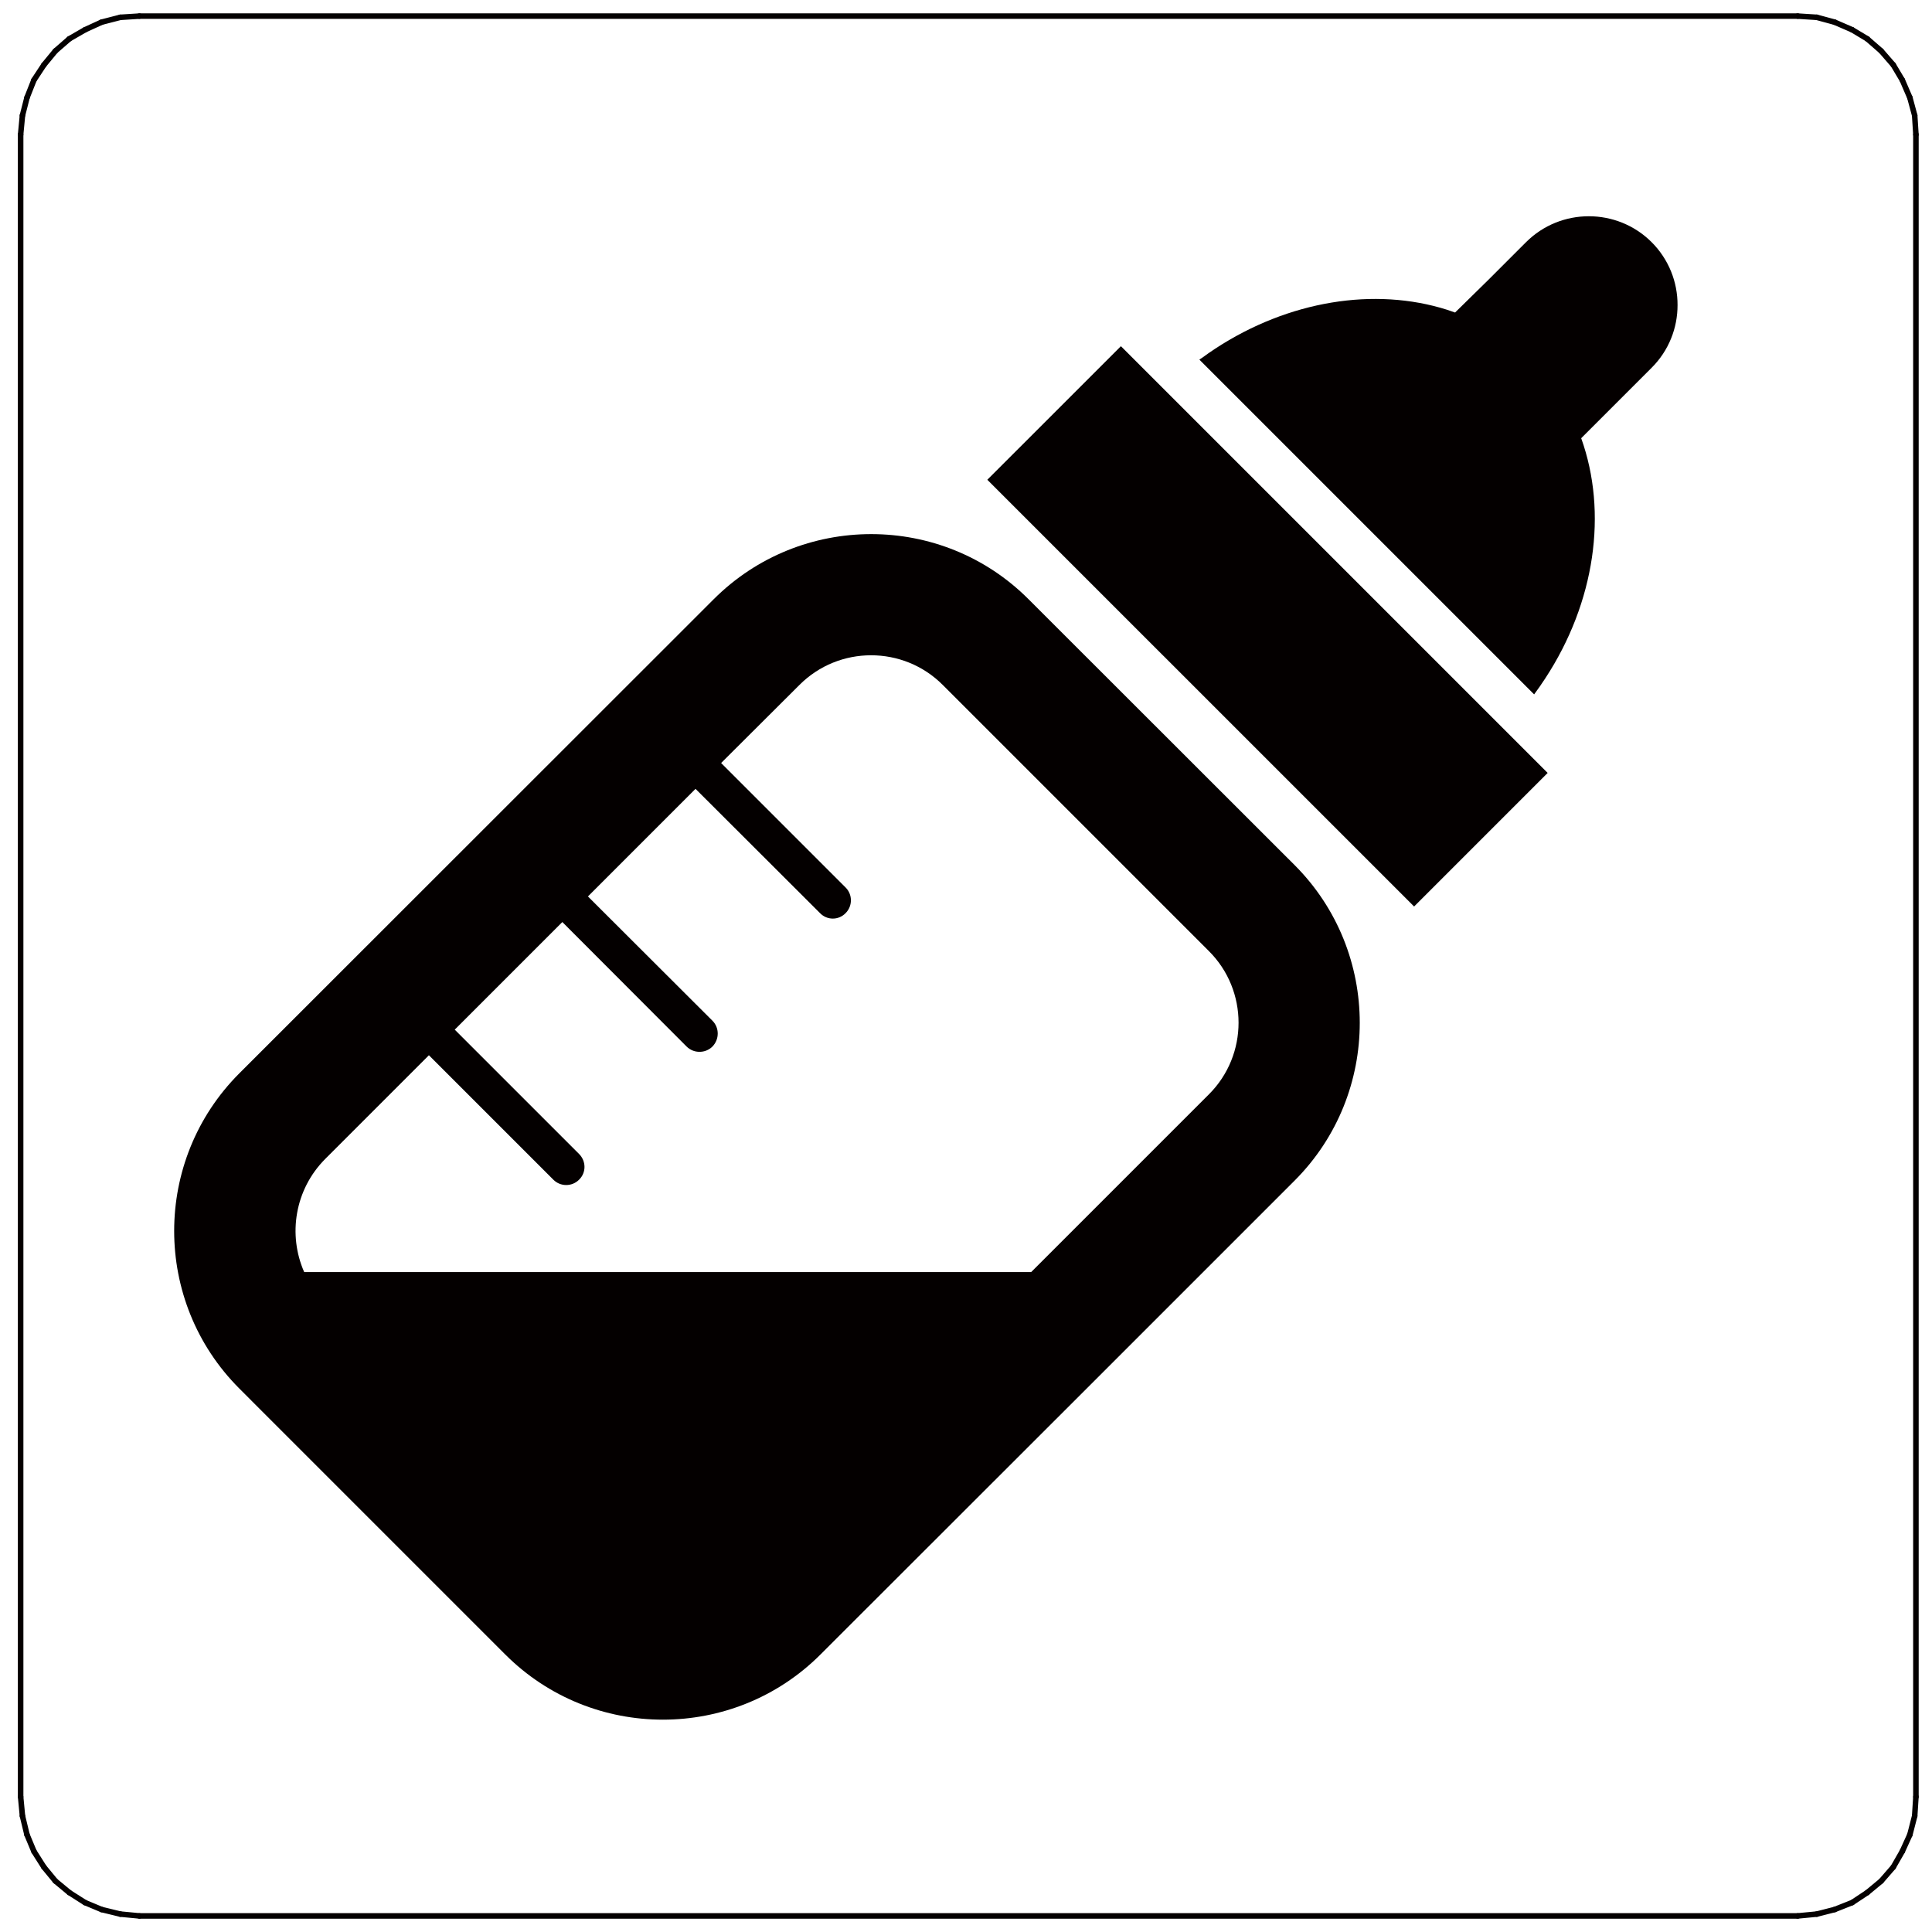 <?xml version="1.0" encoding="iso-8859-1"?>
<!-- Generator: Adobe Illustrator 25.3.1, SVG Export Plug-In . SVG Version: 6.00 Build 0)  -->
<svg version="1.1" id="&#x30EC;&#x30A4;&#x30E4;&#x30FC;_1"
	 xmlns="http://www.w3.org/2000/svg" xmlns:xlink="http://www.w3.org/1999/xlink" x="0px" y="0px" viewBox="0 0 85.039 85.039"
	 style="enable-background:new 0 0 85.039 85.039;" xml:space="preserve">
<g>
	
		<line style="fill:none;stroke:#040000;stroke-width:0.244;stroke-linecap:round;stroke-linejoin:round;stroke-miterlimit:10;" x1="79.128" y1="84.331" x2="79.967" y2="84.251"/>
	
		<line style="fill:none;stroke:#040000;stroke-width:0.244;stroke-linecap:round;stroke-linejoin:round;stroke-miterlimit:10;" x1="79.967" y1="84.251" x2="80.753" y2="84.05"/>
	
		<line style="fill:none;stroke:#040000;stroke-width:0.244;stroke-linecap:round;stroke-linejoin:round;stroke-miterlimit:10;" x1="80.753" y1="84.05" x2="81.525" y2="83.744"/>
	
		<line style="fill:none;stroke:#040000;stroke-width:0.244;stroke-linecap:round;stroke-linejoin:round;stroke-miterlimit:10;" x1="81.525" y1="83.744" x2="82.19" y2="83.303"/>
	
		<line style="fill:none;stroke:#040000;stroke-width:0.244;stroke-linecap:round;stroke-linejoin:round;stroke-miterlimit:10;" x1="82.19" y1="83.303" x2="82.802" y2="82.796"/>
	
		<line style="fill:none;stroke:#040000;stroke-width:0.244;stroke-linecap:round;stroke-linejoin:round;stroke-miterlimit:10;" x1="82.802" y1="82.796" x2="83.334" y2="82.183"/>
	
		<line style="fill:none;stroke:#040000;stroke-width:0.244;stroke-linecap:round;stroke-linejoin:round;stroke-miterlimit:10;" x1="83.334" y1="82.183" x2="83.731" y2="81.49"/>
	
		<line style="fill:none;stroke:#040000;stroke-width:0.244;stroke-linecap:round;stroke-linejoin:round;stroke-miterlimit:10;" x1="83.731" y1="81.49" x2="84.065" y2="80.757"/>
	
		<line style="fill:none;stroke:#040000;stroke-width:0.244;stroke-linecap:round;stroke-linejoin:round;stroke-miterlimit:10;" x1="84.065" y1="80.757" x2="84.277" y2="79.93"/>
	
		<line style="fill:none;stroke:#040000;stroke-width:0.244;stroke-linecap:round;stroke-linejoin:round;stroke-miterlimit:10;" x1="84.277" y1="79.93" x2="84.331" y2="79.089"/>
	
		<line style="fill:none;stroke:#040000;stroke-width:0.244;stroke-linecap:round;stroke-linejoin:round;stroke-miterlimit:10;" x1="84.331" y1="79.089" x2="84.331" y2="5.923"/>
	
		<line style="fill:none;stroke:#040000;stroke-width:0.244;stroke-linecap:round;stroke-linejoin:round;stroke-miterlimit:10;" x1="84.331" y1="5.923" x2="84.277" y2="5.082"/>
	
		<line style="fill:none;stroke:#040000;stroke-width:0.244;stroke-linecap:round;stroke-linejoin:round;stroke-miterlimit:10;" x1="84.277" y1="5.082" x2="84.065" y2="4.297"/>
	
		<line style="fill:none;stroke:#040000;stroke-width:0.244;stroke-linecap:round;stroke-linejoin:round;stroke-miterlimit:10;" x1="84.065" y1="4.297" x2="83.731" y2="3.523"/>
	
		<line style="fill:none;stroke:#040000;stroke-width:0.244;stroke-linecap:round;stroke-linejoin:round;stroke-miterlimit:10;" x1="83.731" y1="3.523" x2="83.334" y2="2.856"/>
	
		<line style="fill:none;stroke:#040000;stroke-width:0.244;stroke-linecap:round;stroke-linejoin:round;stroke-miterlimit:10;" x1="83.334" y1="2.856" x2="82.802" y2="2.243"/>
	
		<line style="fill:none;stroke:#040000;stroke-width:0.244;stroke-linecap:round;stroke-linejoin:round;stroke-miterlimit:10;" x1="82.802" y1="2.243" x2="82.19" y2="1.71"/>
	
		<line style="fill:none;stroke:#040000;stroke-width:0.244;stroke-linecap:round;stroke-linejoin:round;stroke-miterlimit:10;" x1="82.19" y1="1.71" x2="81.525" y2="1.31"/>
	
		<line style="fill:none;stroke:#040000;stroke-width:0.244;stroke-linecap:round;stroke-linejoin:round;stroke-miterlimit:10;" x1="81.525" y1="1.31" x2="80.753" y2="0.975"/>
	
		<line style="fill:none;stroke:#040000;stroke-width:0.244;stroke-linecap:round;stroke-linejoin:round;stroke-miterlimit:10;" x1="80.753" y1="0.975" x2="79.967" y2="0.762"/>
	
		<line style="fill:none;stroke:#040000;stroke-width:0.244;stroke-linecap:round;stroke-linejoin:round;stroke-miterlimit:10;" x1="79.967" y1="0.762" x2="79.128" y2="0.709"/>
	
		<line style="fill:none;stroke:#040000;stroke-width:0.244;stroke-linecap:round;stroke-linejoin:round;stroke-miterlimit:10;" x1="79.128" y1="0.709" x2="6.136" y2="0.709"/>
	
		<line style="fill:none;stroke:#040000;stroke-width:0.244;stroke-linecap:round;stroke-linejoin:round;stroke-miterlimit:10;" x1="6.136" y1="0.709" x2="5.298" y2="0.762"/>
	
		<line style="fill:none;stroke:#040000;stroke-width:0.244;stroke-linecap:round;stroke-linejoin:round;stroke-miterlimit:10;" x1="5.298" y1="0.762" x2="4.473" y2="0.975"/>
	
		<line style="fill:none;stroke:#040000;stroke-width:0.244;stroke-linecap:round;stroke-linejoin:round;stroke-miterlimit:10;" x1="4.473" y1="0.975" x2="3.742" y2="1.31"/>
	
		<line style="fill:none;stroke:#040000;stroke-width:0.244;stroke-linecap:round;stroke-linejoin:round;stroke-miterlimit:10;" x1="3.742" y1="1.31" x2="3.05" y2="1.71"/>
	
		<line style="fill:none;stroke:#040000;stroke-width:0.244;stroke-linecap:round;stroke-linejoin:round;stroke-miterlimit:10;" x1="3.05" y1="1.71" x2="2.438" y2="2.243"/>
	
		<line style="fill:none;stroke:#040000;stroke-width:0.244;stroke-linecap:round;stroke-linejoin:round;stroke-miterlimit:10;" x1="2.438" y1="2.243" x2="1.933" y2="2.856"/>
	
		<line style="fill:none;stroke:#040000;stroke-width:0.244;stroke-linecap:round;stroke-linejoin:round;stroke-miterlimit:10;" x1="1.933" y1="2.856" x2="1.494" y2="3.523"/>
	
		<line style="fill:none;stroke:#040000;stroke-width:0.244;stroke-linecap:round;stroke-linejoin:round;stroke-miterlimit:10;" x1="1.494" y1="3.523" x2="1.188" y2="4.297"/>
	<g>
		<defs>
			<rect id="SVGID_1_" x="0.709" y="3.669" width="1.277" height="2.134"/>
		</defs>
		<clipPath id="SVGID_2_">
			<use xlink:href="#SVGID_1_"  style="overflow:visible;"/>
		</clipPath>
		
			<line style="clip-path:url(#SVGID_2_);fill:none;stroke:#040000;stroke-width:0.244;stroke-linecap:round;stroke-linejoin:round;stroke-miterlimit:10;" x1="1.188" y1="4.297" x2="0.988" y2="5.082"/>
	</g>
	<g>
		<defs>
			<rect id="SVGID_3_" x="0.709" y="4.522" width="1.064" height="2.134"/>
		</defs>
		<clipPath id="SVGID_4_">
			<use xlink:href="#SVGID_3_"  style="overflow:visible;"/>
		</clipPath>
		
			<line style="clip-path:url(#SVGID_4_);fill:none;stroke:#040000;stroke-width:0.244;stroke-linecap:round;stroke-linejoin:round;stroke-miterlimit:10;" x1="0.988" y1="5.082" x2="0.908" y2="5.923"/>
	</g>
	<g>
		<defs>
			<rect id="SVGID_5_" x="0.709" y="5.376" width="0.851" height="74.46"/>
		</defs>
		<clipPath id="SVGID_6_">
			<use xlink:href="#SVGID_5_"  style="overflow:visible;"/>
		</clipPath>
		
			<line style="clip-path:url(#SVGID_6_);fill:none;stroke:#040000;stroke-width:0.244;stroke-linecap:round;stroke-linejoin:round;stroke-miterlimit:10;" x1="0.908" y1="5.923" x2="0.908" y2="79.089"/>
	</g>
	<g>
		<defs>
			<rect id="SVGID_7_" x="0.709" y="78.556" width="1.064" height="2.134"/>
		</defs>
		<clipPath id="SVGID_8_">
			<use xlink:href="#SVGID_7_"  style="overflow:visible;"/>
		</clipPath>
		
			<line style="clip-path:url(#SVGID_8_);fill:none;stroke:#040000;stroke-width:0.244;stroke-linecap:round;stroke-linejoin:round;stroke-miterlimit:10;" x1="0.908" y1="79.089" x2="0.988" y2="79.93"/>
	</g>
	<g>
		<defs>
			<rect id="SVGID_9_" x="0.709" y="79.409" width="1.277" height="2.134"/>
		</defs>
		<clipPath id="SVGID_10_">
			<use xlink:href="#SVGID_9_"  style="overflow:visible;"/>
		</clipPath>
		
			<line style="clip-path:url(#SVGID_10_);fill:none;stroke:#040000;stroke-width:0.244;stroke-linecap:round;stroke-linejoin:round;stroke-miterlimit:10;" x1="0.988" y1="79.93" x2="1.188" y2="80.757"/>
	</g>
	
		<line style="fill:none;stroke:#040000;stroke-width:0.244;stroke-linecap:round;stroke-linejoin:round;stroke-miterlimit:10;" x1="1.188" y1="80.757" x2="1.494" y2="81.49"/>
	
		<line style="fill:none;stroke:#040000;stroke-width:0.244;stroke-linecap:round;stroke-linejoin:round;stroke-miterlimit:10;" x1="1.494" y1="81.49" x2="1.933" y2="82.183"/>
	
		<line style="fill:none;stroke:#040000;stroke-width:0.244;stroke-linecap:round;stroke-linejoin:round;stroke-miterlimit:10;" x1="1.933" y1="82.183" x2="2.438" y2="82.796"/>
	
		<line style="fill:none;stroke:#040000;stroke-width:0.244;stroke-linecap:round;stroke-linejoin:round;stroke-miterlimit:10;" x1="2.438" y1="82.796" x2="3.05" y2="83.303"/>
	
		<line style="fill:none;stroke:#040000;stroke-width:0.244;stroke-linecap:round;stroke-linejoin:round;stroke-miterlimit:10;" x1="3.05" y1="83.303" x2="3.742" y2="83.744"/>
	
		<line style="fill:none;stroke:#040000;stroke-width:0.244;stroke-linecap:round;stroke-linejoin:round;stroke-miterlimit:10;" x1="3.742" y1="83.744" x2="4.473" y2="84.05"/>
	
		<line style="fill:none;stroke:#040000;stroke-width:0.244;stroke-linecap:round;stroke-linejoin:round;stroke-miterlimit:10;" x1="4.473" y1="84.05" x2="5.298" y2="84.251"/>
	
		<line style="fill:none;stroke:#040000;stroke-width:0.244;stroke-linecap:round;stroke-linejoin:round;stroke-miterlimit:10;" x1="5.298" y1="84.251" x2="6.136" y2="84.331"/>
	
		<line style="fill:none;stroke:#040000;stroke-width:0.244;stroke-linecap:round;stroke-linejoin:round;stroke-miterlimit:10;" x1="6.136" y1="84.331" x2="79.128" y2="84.331"/>
</g>
<g>
	<path style="fill:#040000;" d="M45.276,26.379c-3.815-3.826-10.04-3.826-13.865,0L10.535,47.243c-3.825,3.826-3.825,10.05,0,13.875
		l0.992,0.993L22.24,72.824c3.825,3.825,10.05,3.825,13.875,0l12.076-12.066l8.799-8.799c3.815-3.825,3.815-10.05,0-13.875
		L45.276,26.379z M53.206,48.174l-7.817,7.817H13.389c-0.724-1.644-0.413-3.629,0.92-4.973l4.57-4.57l5.48,5.48
		c0.31,0.31,0.817,0.31,1.127,0c0.321-0.31,0.321-0.817,0-1.137l-5.47-5.47l4.73-4.73l0.006-0.006l5.47,5.48
		c0.31,0.31,0.827,0.31,1.137,0c0.31-0.321,0.31-0.827,0-1.137l-5.48-5.47l4.735-4.736l5.48,5.47c0.31,0.321,0.817,0.321,1.127,0
		c0.31-0.31,0.31-0.817,0-1.127l-5.48-5.48l3.443-3.432c1.737-1.747,4.58-1.747,6.317,0l11.704,11.704
		C54.953,43.594,54.953,46.437,53.206,48.174z"/>
	<path style="fill:#040000;" d="M73.839,13.425c0.004-1.001-0.381-2.005-1.14-2.765c-1.522-1.522-4.007-1.522-5.529,0l-1.618,1.618
		l-1.505,1.478c-0.118-0.042-0.235-0.084-0.354-0.122c-3.184-1.008-6.968-0.404-10.201,1.711c-0.194,0.125-0.388,0.265-0.58,0.404
		c-0.034,0.022-0.07,0.047-0.104,0.068l0.002,0.002c-0.005,0.004-0.012,0.007-0.017,0.012l5.059,5.059l4.615,4.615l5.059,5.059
		c0.17-0.23,0.336-0.465,0.487-0.699c2.202-3.359,2.757-7.313,1.585-10.577l3.1-3.1C73.458,15.431,73.843,14.426,73.839,13.425z"/>
	<polygon style="fill:#040000;" points="49.393,15.293 49.352,15.253 49.352,15.253 49.338,15.238 43.458,21.117 62.243,39.901 
		68.095,34.049 68.107,34.036 68.107,34.036 68.122,34.022 	"/>
</g>
</svg>
